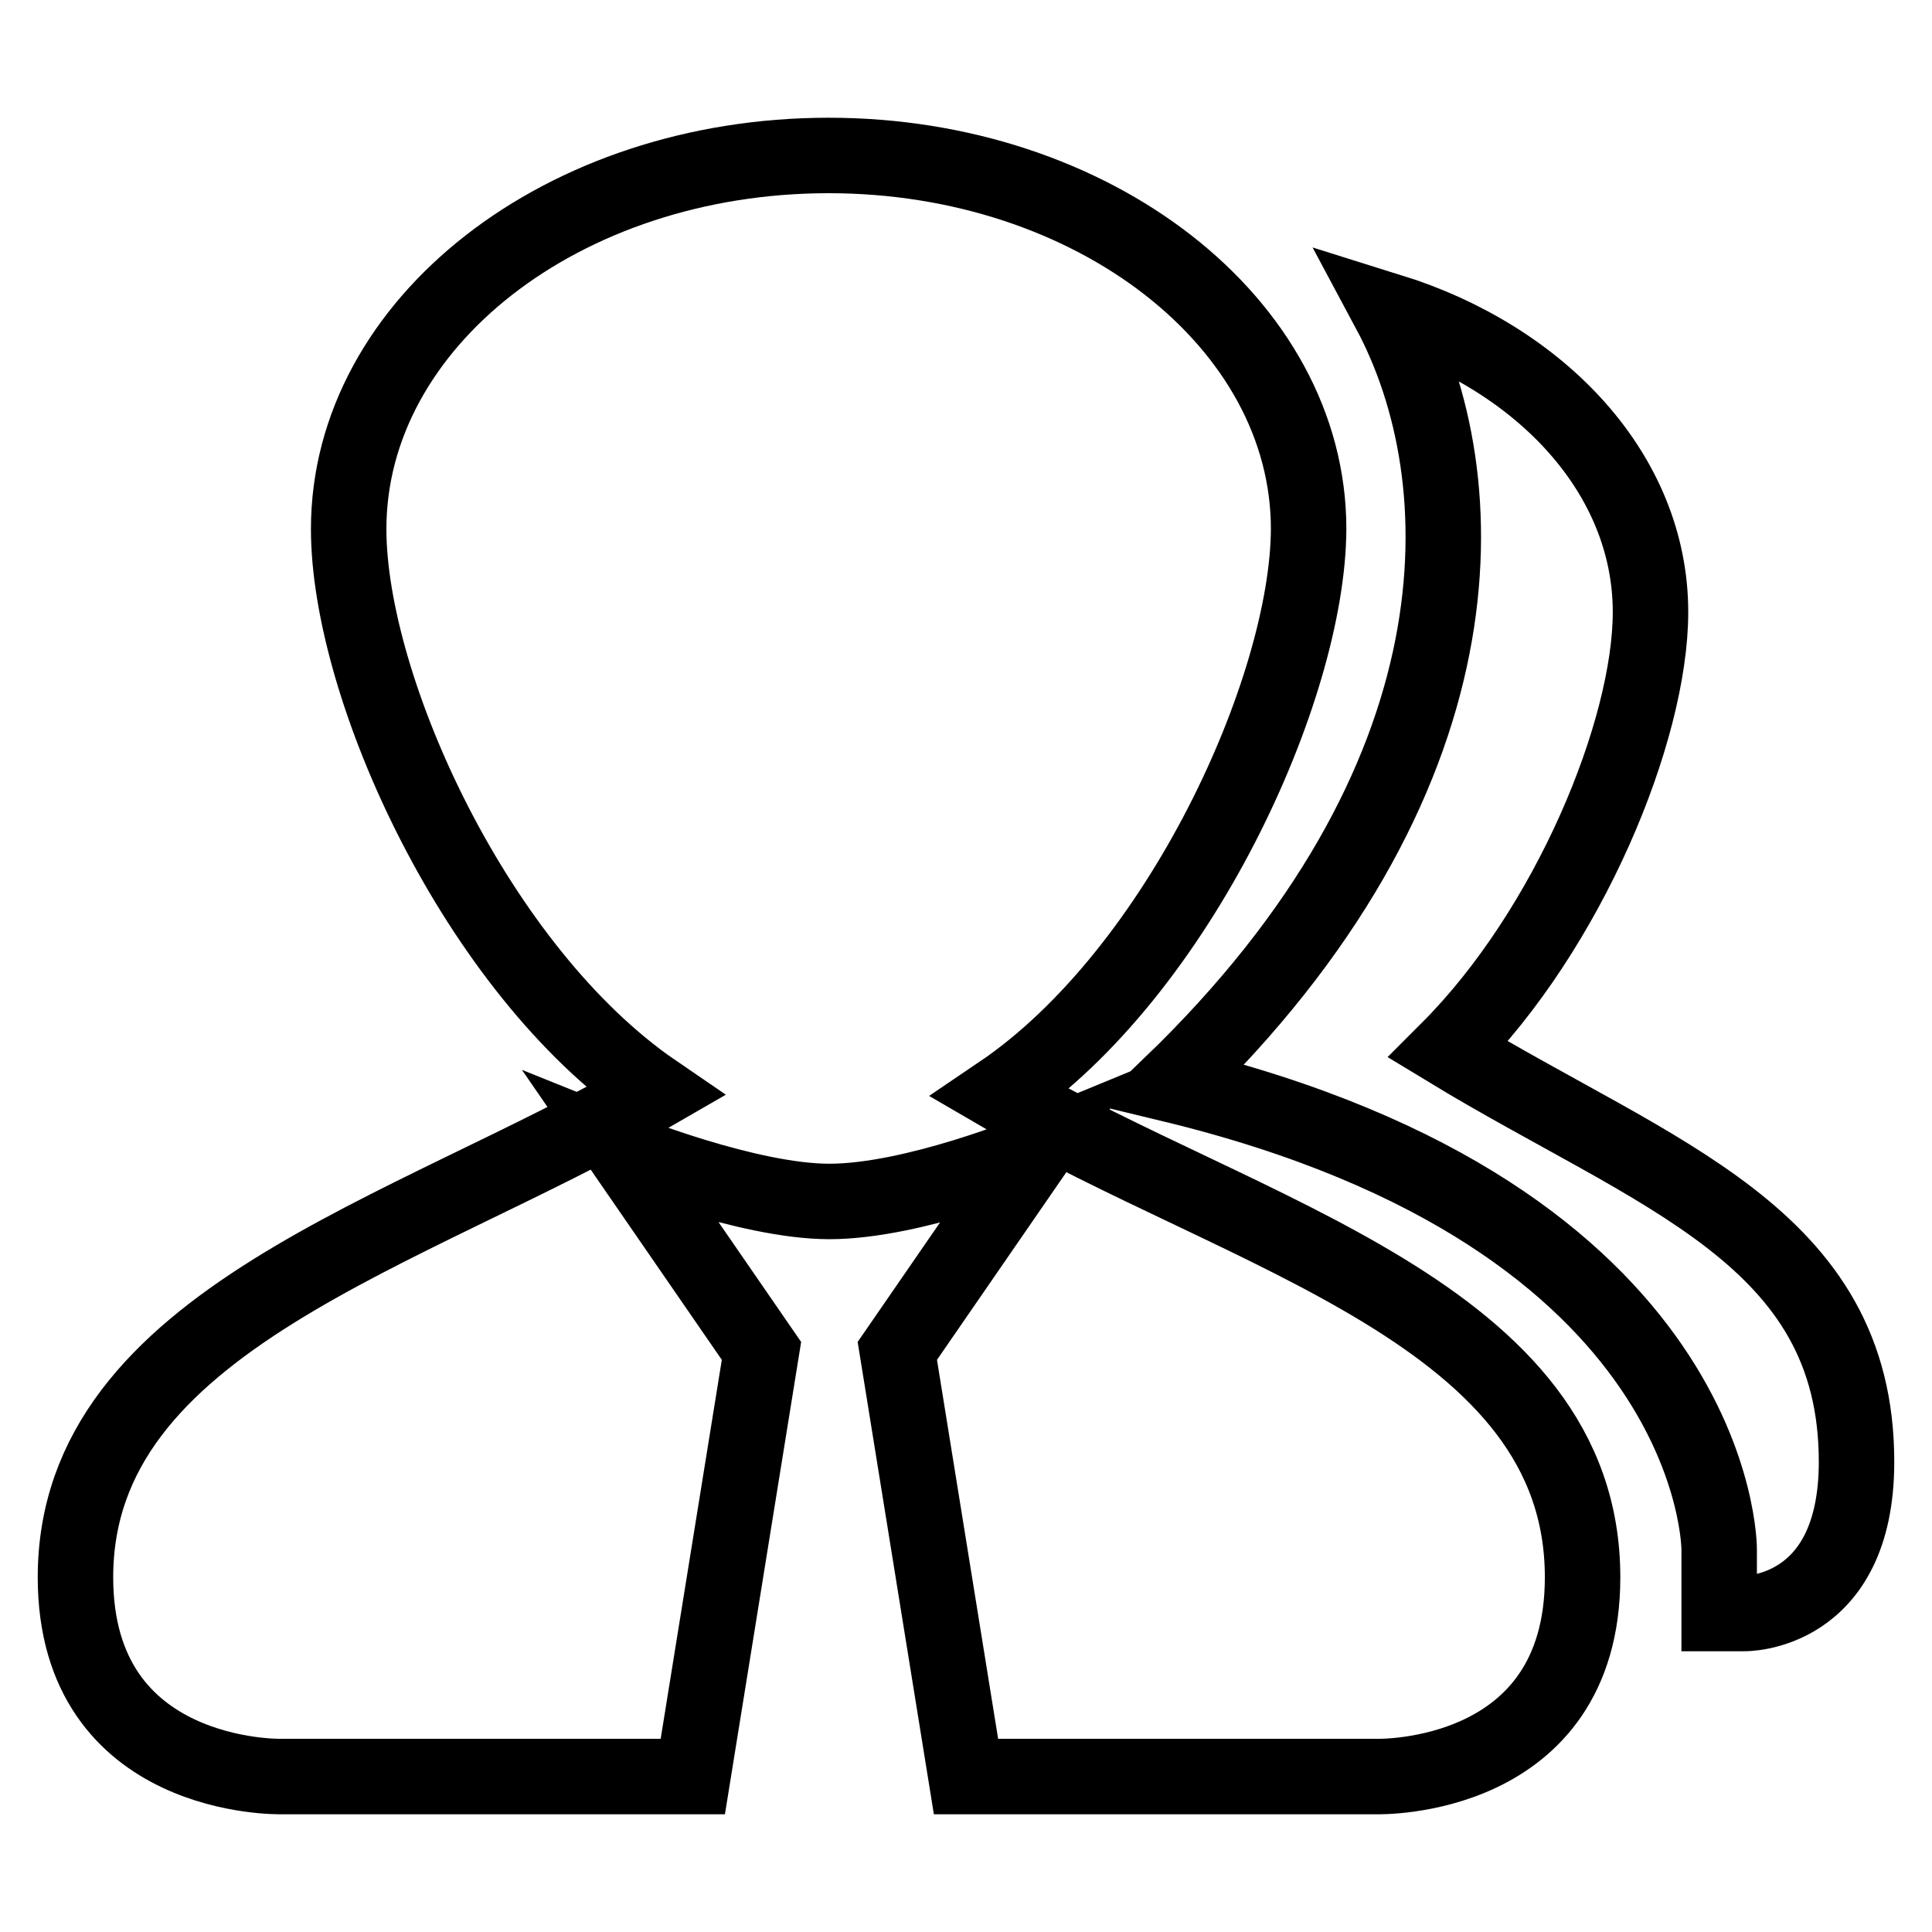 <?xml version="1.0" encoding="utf-8"?>
<!-- Svg Vector Icons : http://www.onlinewebfonts.com/icon -->
<!DOCTYPE svg PUBLIC "-//W3C//DTD SVG 1.1//EN" "http://www.w3.org/Graphics/SVG/1.1/DTD/svg11.dtd">
<svg version="1.1" xmlns="http://www.w3.org/2000/svg" xmlns:xlink="http://www.w3.org/1999/xlink" x="0px" y="0px" viewBox="0 0 256 256" enable-background="new 0 0 256 256" xml:space="preserve">
<g><g><path stroke-width="10" fill-opacity="0" stroke="#000000"  d="M246,193.7c0,20.4-14.9,20.1-14.9,20.1h-3.3v-8.5c0,0,0.2-44-72.6-61.6c41.7-40.2,40.9-80.1,28.9-102.5c20.2,6.3,34.6,21.7,34.6,39.9c0,15.7-10.8,42-26.8,58C219.4,155.8,246,163.7,246,193.7z M132.5,144.9c32.6,19,77.2,29.2,77.2,64.1c0,27.1-27.2,26.4-27.2,26.4H128l-9.1-56.4l18.2-26.4c0,0-16,6.6-27.2,6.6c-10.8,0-27.2-6.6-27.2-6.6l18.2,26.4l-9.1,56.4H37.2c0,0-27.2,0.6-27.2-26.4c0-34.1,44.1-45.4,76.8-64.3c-23.7-16.2-40.6-53.6-40.6-74.6c0-27.3,28.4-49.5,63.6-49.5c35.1,0,63.6,22.2,63.6,49.5C173.3,91.2,156.3,128.8,132.5,144.9z"/></g></g>
</svg>